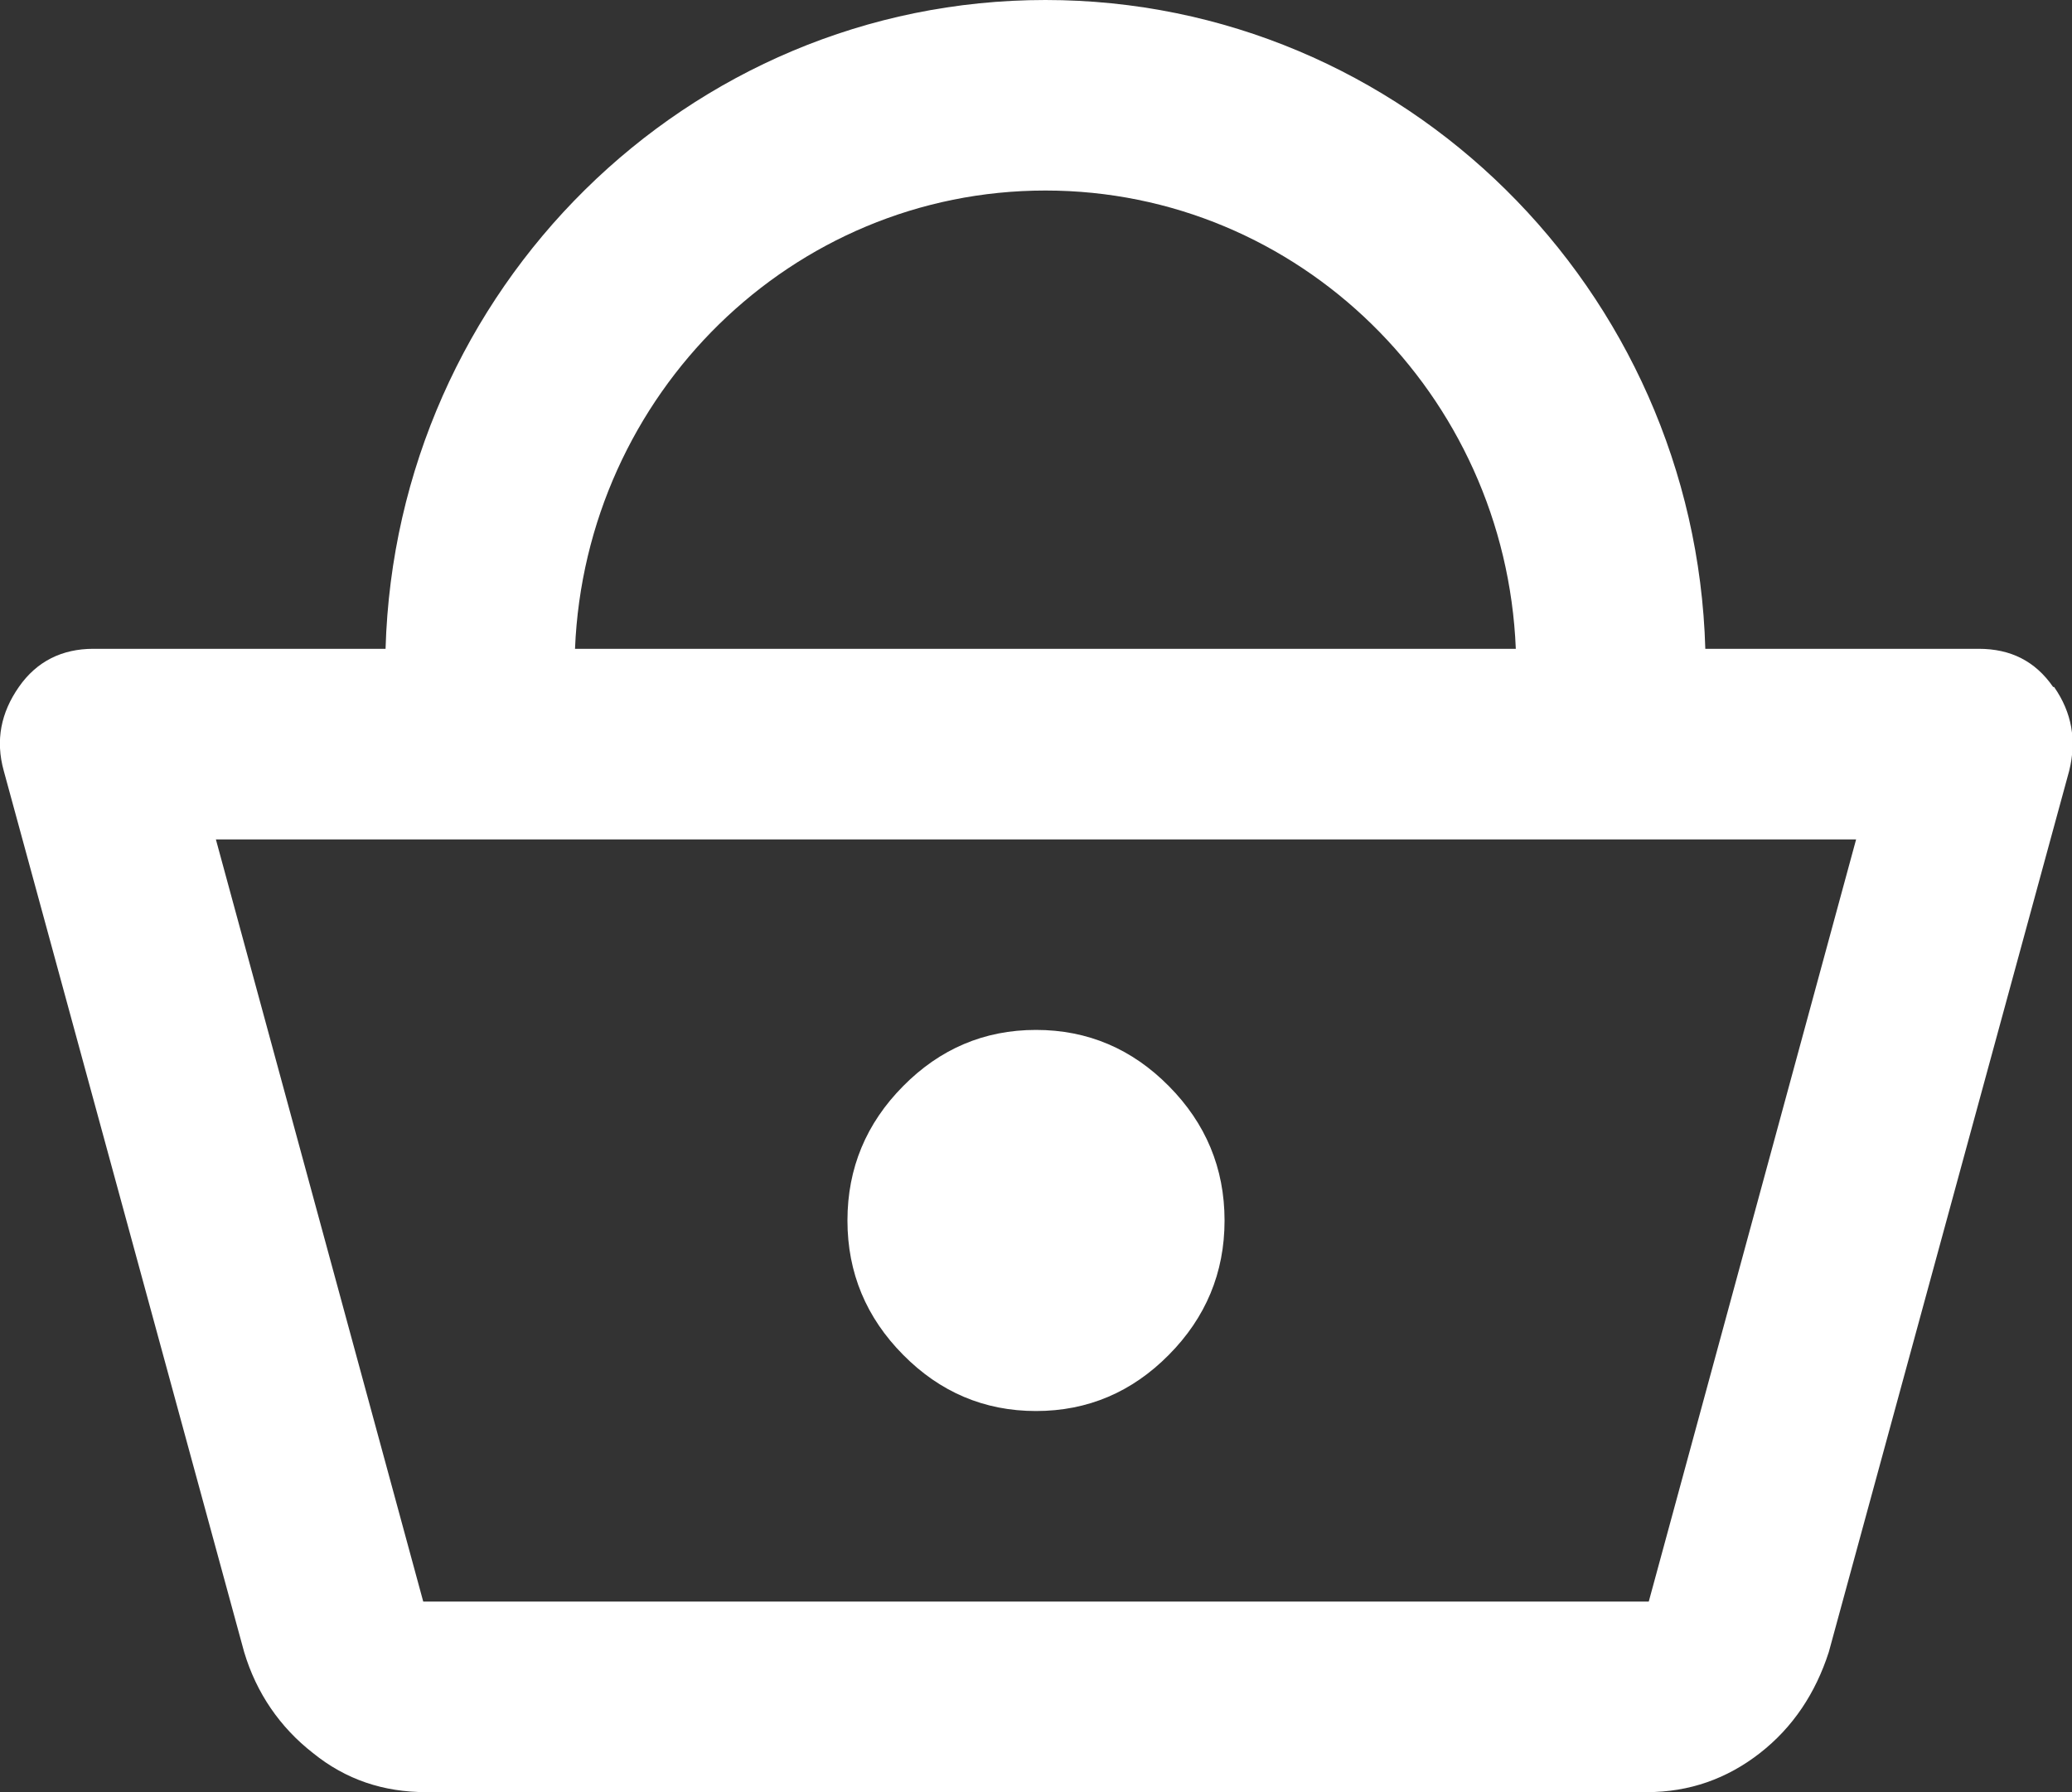 <svg width="37" height="32" viewBox="0 0 37 32" fill="none" xmlns="http://www.w3.org/2000/svg">
<rect x="0" y="0" width="37" height="32" fill="#333333" stroke="none"/>
<g clip-path="url(#clip0_138_3827)">
<path d="M36.663 12.266C36.344 11.806 35.906 11.585 35.334 11.585H30.452C30.267 5.172 25.065 0 18.668 0C12.272 0 7.07 5.172 6.885 11.585H1.667C1.111 11.585 0.657 11.806 0.337 12.266C0.017 12.725 -0.084 13.219 0.067 13.763L4.36 29.499C4.579 30.231 5 30.843 5.589 31.302C6.178 31.779 6.851 32 7.609 32H29.408C30.166 32 30.839 31.762 31.428 31.302C32.017 30.843 32.421 30.231 32.657 29.499L36.95 13.763C37.084 13.219 37 12.725 36.68 12.266H36.663ZM18.668 3.402C23.197 3.402 26.883 7.043 27.068 11.585H10.268C10.454 7.043 14.14 3.402 18.668 3.402ZM29.442 28.598H7.558L3.855 14.988H33.145L29.442 28.598Z" fill="white"/>
<path d="M18.5 25.195C19.426 25.195 20.217 24.855 20.873 24.191C21.53 23.528 21.867 22.728 21.867 21.793C21.867 20.857 21.53 20.057 20.873 19.394C20.217 18.73 19.426 18.39 18.5 18.39C17.574 18.39 16.783 18.73 16.127 19.394C15.47 20.057 15.133 20.857 15.133 21.793C15.133 22.728 15.47 23.528 16.127 24.191C16.783 24.855 17.574 25.195 18.5 25.195Z" fill="white"/>
</g>
<defs>
<clipPath id="clip0_138_3827">
<rect width="37" height="32" fill="white"/>
</clipPath>
</defs>
</svg>
